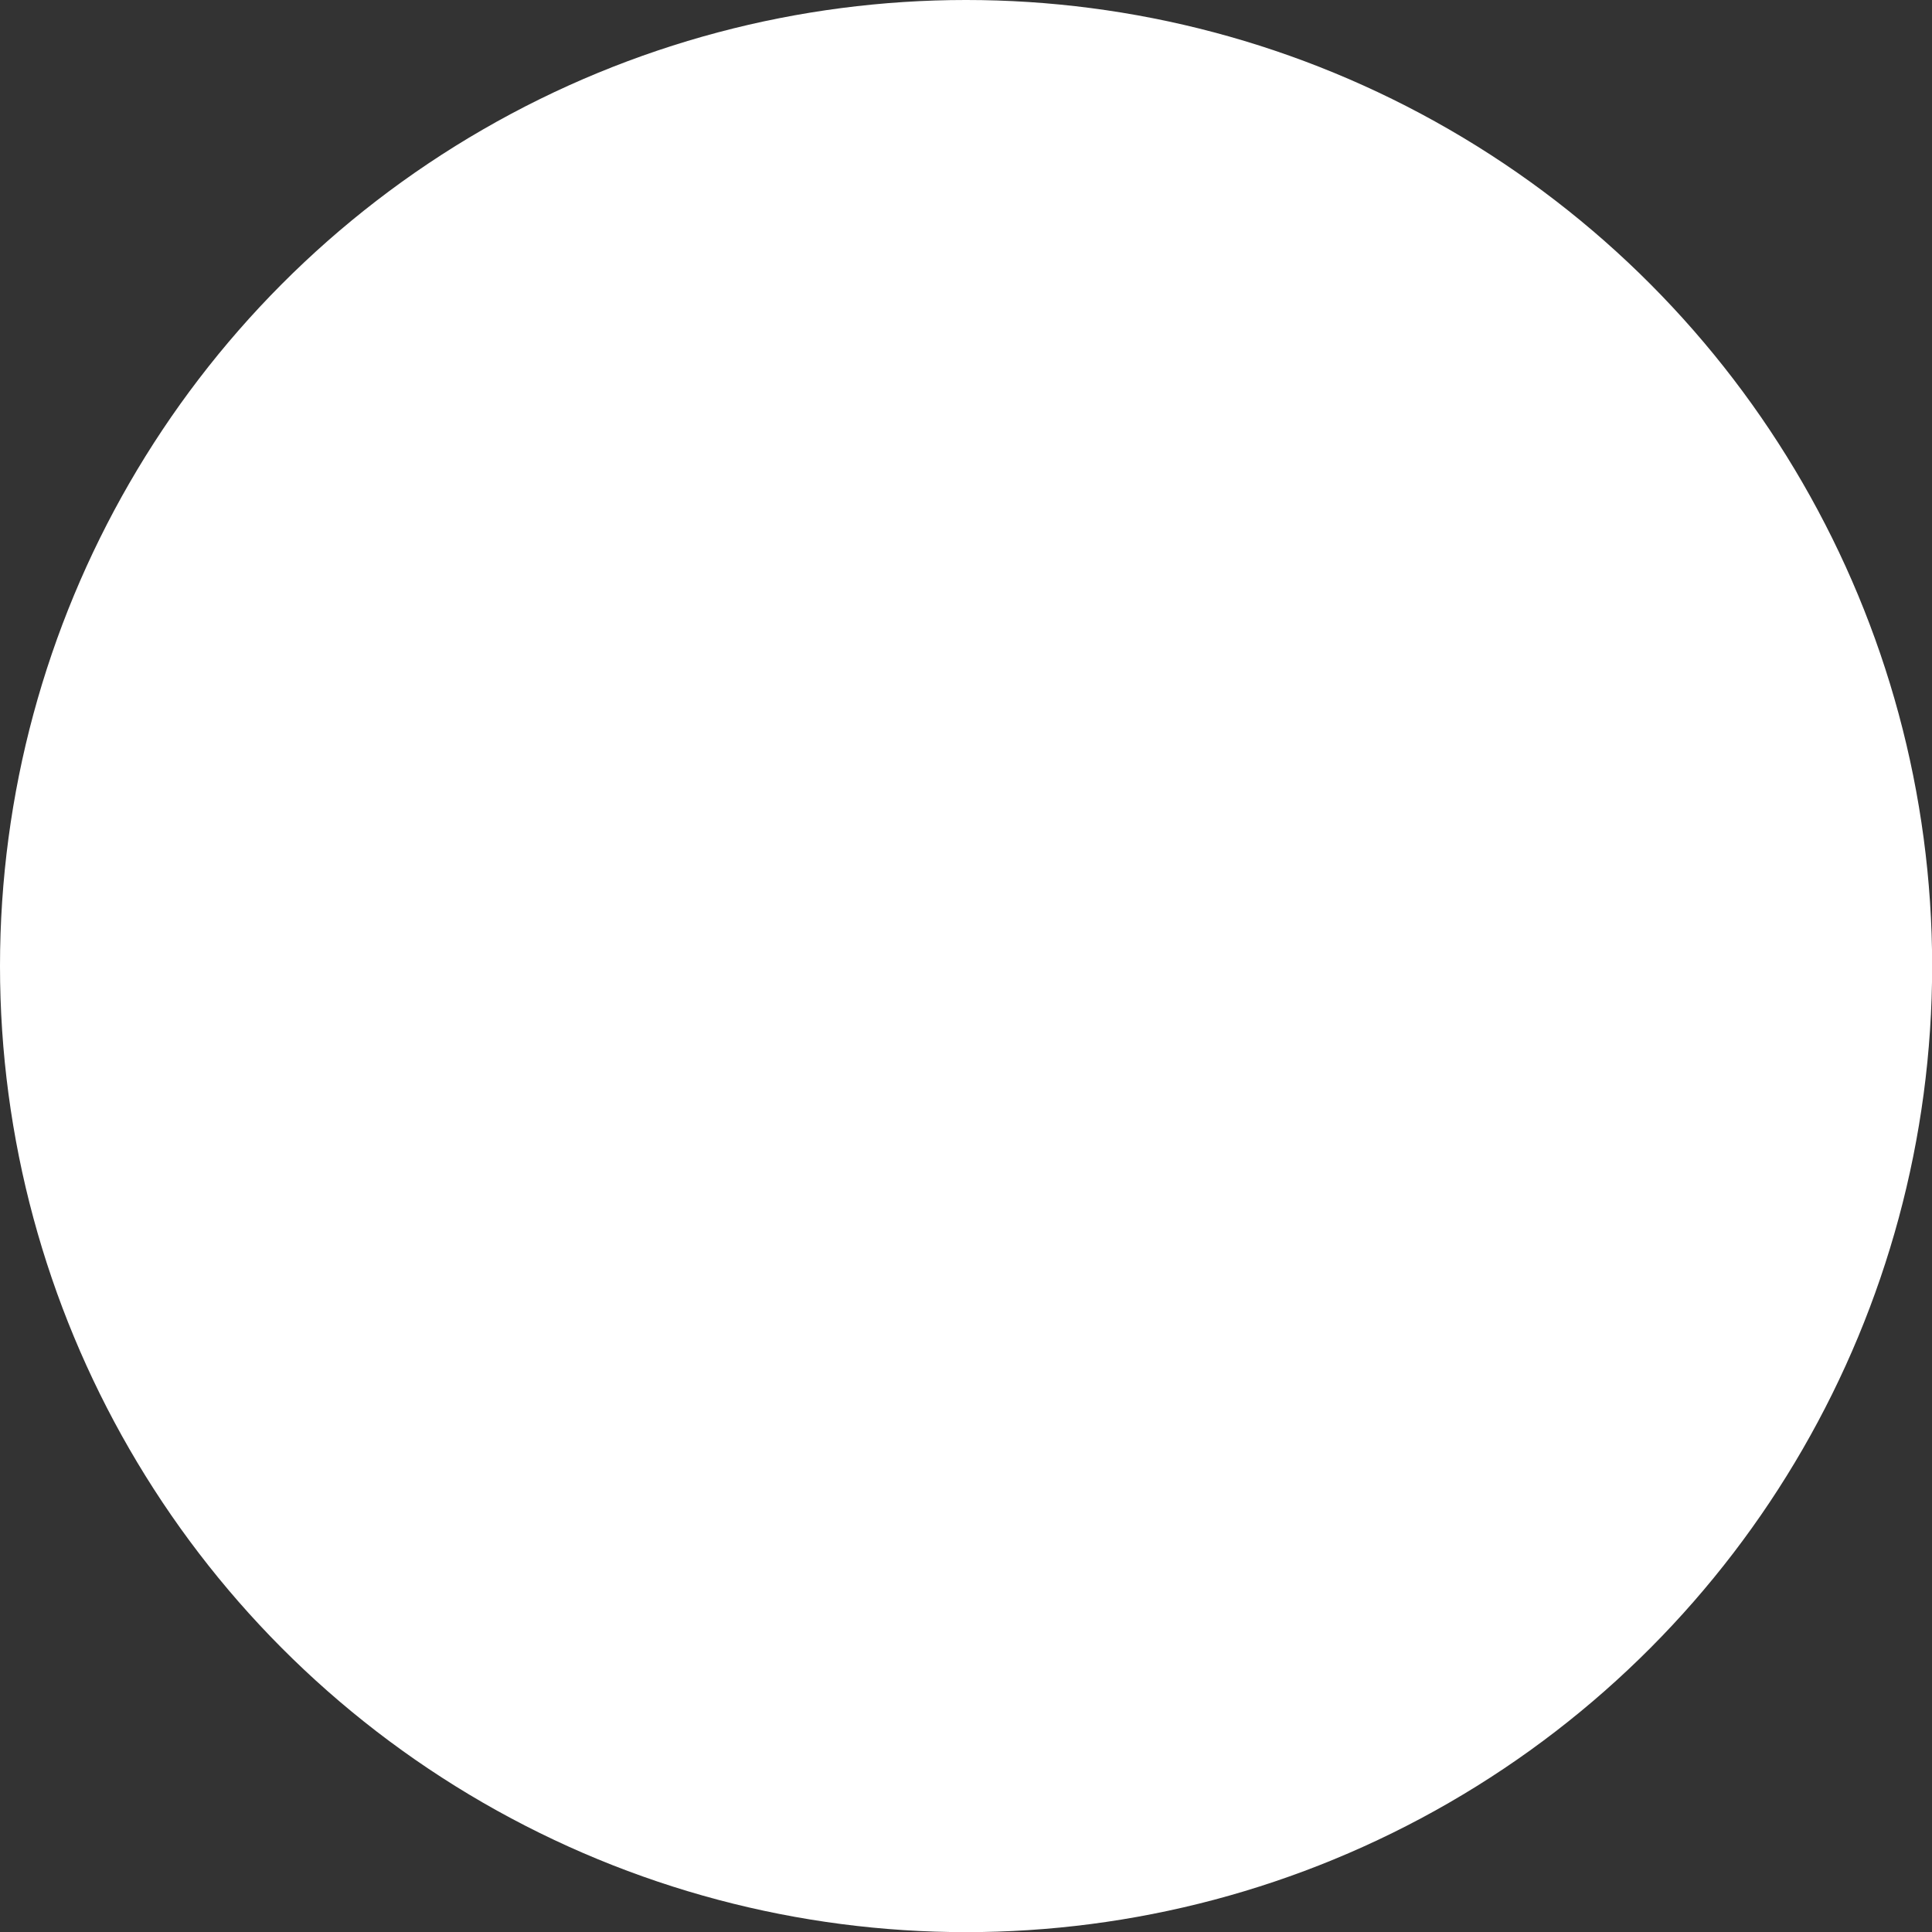 <?xml version="1.0" encoding="UTF-8"?> <svg xmlns="http://www.w3.org/2000/svg" id="_1" data-name="1" viewBox="0 0 13.979 13.979"><rect x="0" y="0" width="13.979" height="13.979" fill="#333333" stroke="none"/><defs><style> .cls-1 { fill: #fff; } </style></defs><circle class="cls-1" cx="6.99" cy="6.99" r="6.99"></circle></svg> 